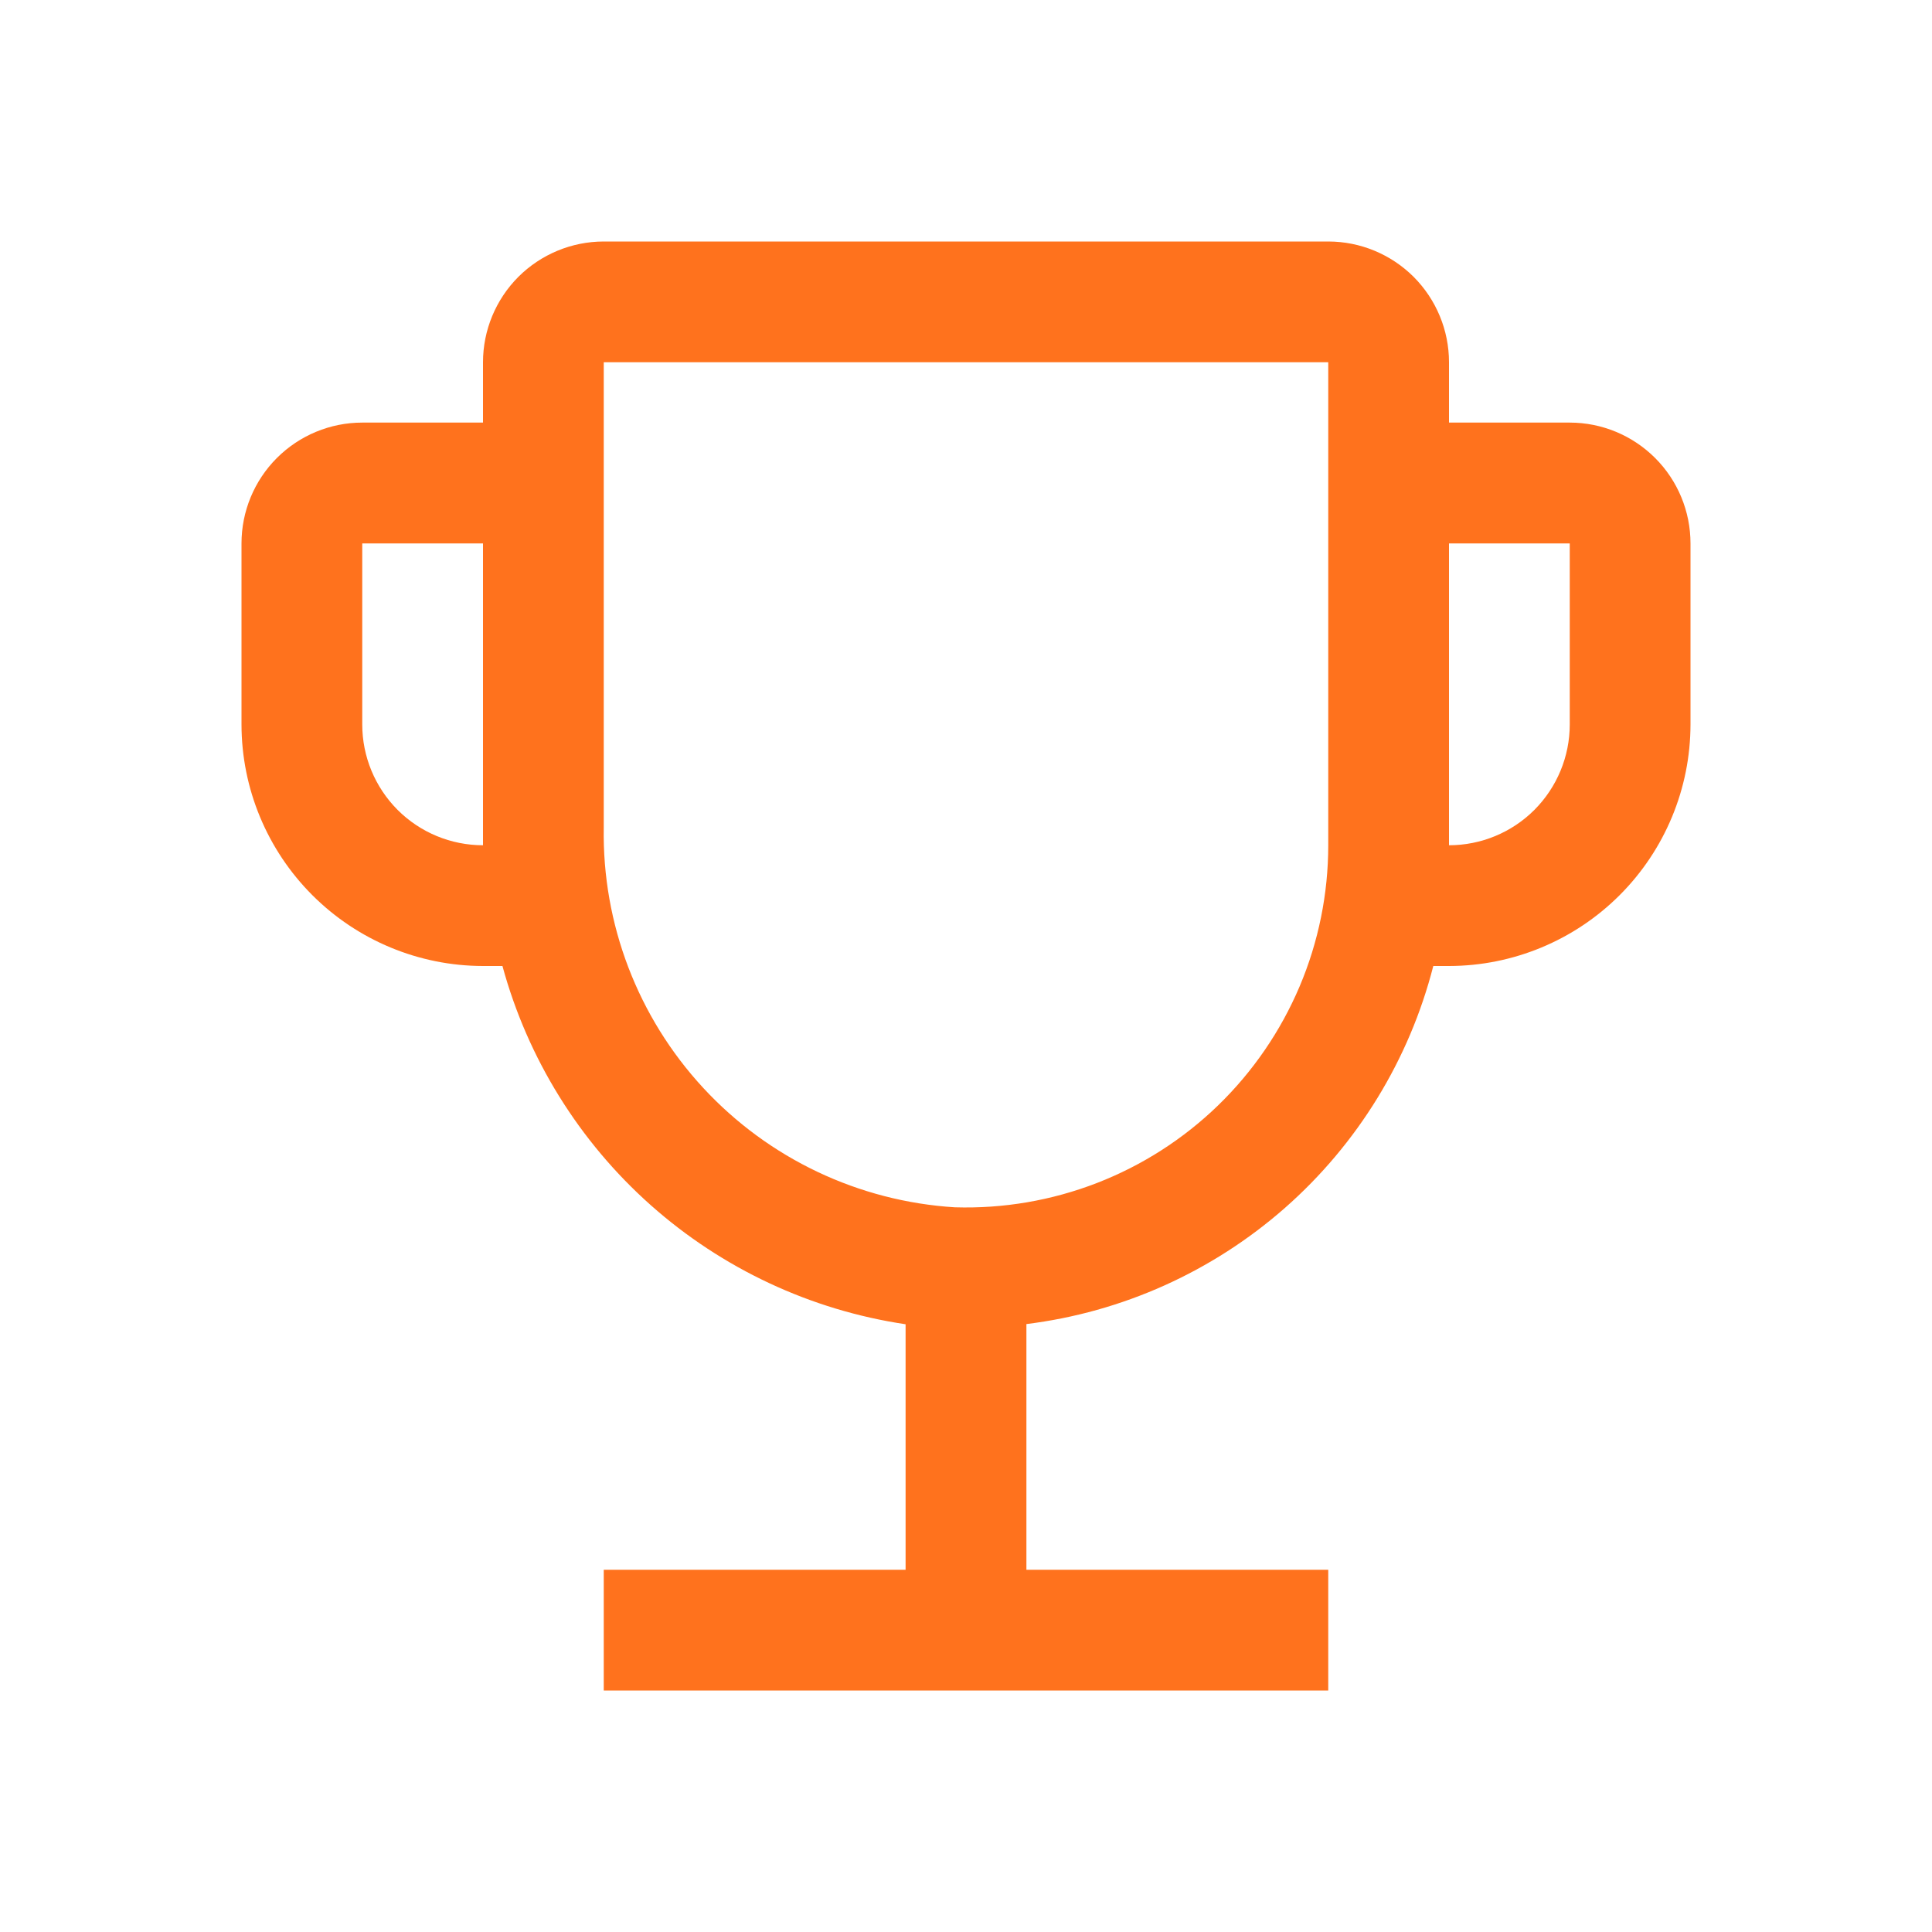 <svg width="30" height="30" viewBox="0 0 30 30" fill="none" xmlns="http://www.w3.org/2000/svg">
<path d="M24.375 6.562H22.5V5.625C22.5 5.128 22.302 4.651 21.951 4.299C21.599 3.948 21.122 3.75 20.625 3.75H9.375C8.878 3.75 8.401 3.948 8.049 4.299C7.698 4.651 7.5 5.128 7.5 5.625V6.562H5.625C5.128 6.562 4.651 6.76 4.299 7.112C3.948 7.463 3.75 7.94 3.75 8.438V11.25C3.751 12.244 4.147 13.197 4.85 13.9C5.553 14.603 6.506 14.999 7.5 15H7.802C8.193 16.435 8.993 17.725 10.104 18.713C11.216 19.701 12.591 20.344 14.062 20.563V24.375H9.375V26.25H20.625V24.375H15.938V20.56C17.427 20.376 18.827 19.746 19.954 18.755C21.081 17.763 21.884 16.454 22.256 15H22.5C23.494 14.999 24.447 14.603 25.15 13.9C25.853 13.197 26.249 12.244 26.25 11.25V8.438C26.25 7.94 26.052 7.463 25.701 7.112C25.349 6.76 24.872 6.562 24.375 6.562ZM7.5 13.125C7.003 13.125 6.526 12.928 6.174 12.576C5.823 12.224 5.625 11.747 5.625 11.25V8.438H7.5V13.125ZM20.625 13.125C20.625 13.878 20.474 14.624 20.18 15.318C19.886 16.011 19.456 16.639 18.916 17.163C18.375 17.688 17.734 18.098 17.032 18.37C16.329 18.642 15.579 18.77 14.827 18.747C13.334 18.654 11.934 17.99 10.919 16.892C9.903 15.793 9.35 14.346 9.375 12.85V5.625H20.625V13.125ZM24.375 11.25C24.375 11.747 24.177 12.224 23.826 12.576C23.474 12.928 22.997 13.125 22.5 13.125V8.438H24.375V11.25Z" fill="#FF721D"/>
</svg>
